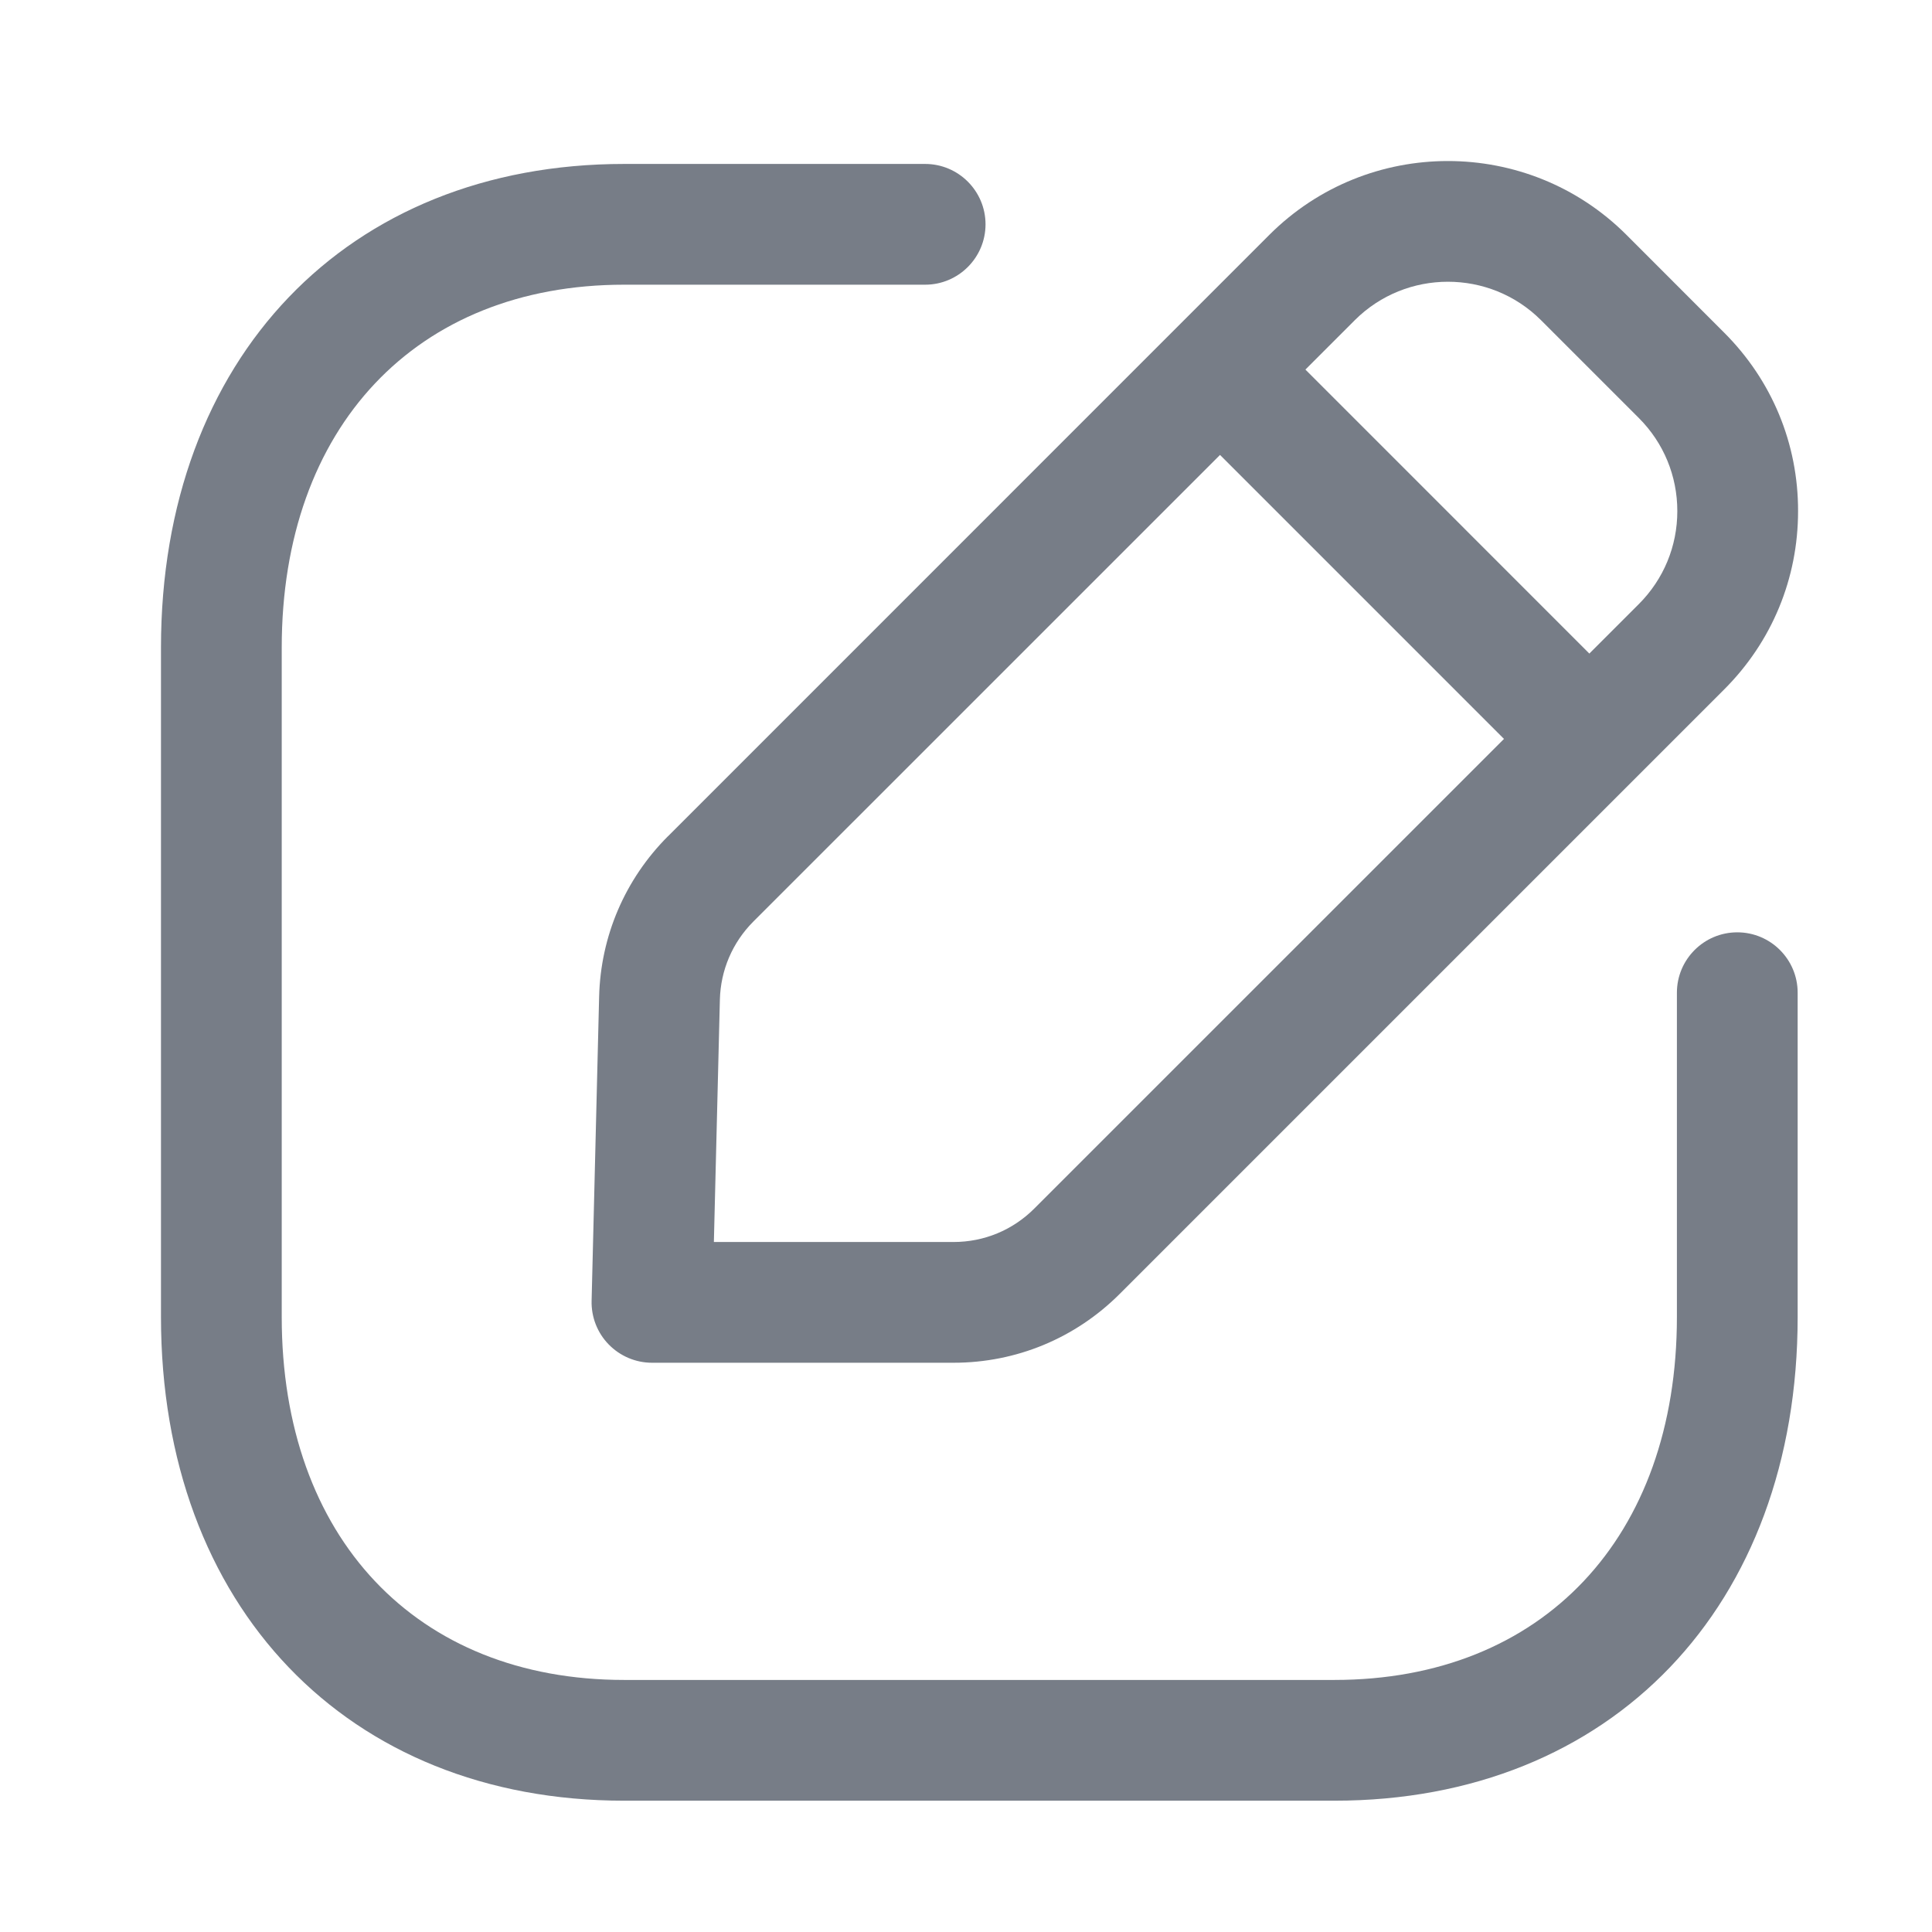 <svg width="28" height="28" viewBox="0 0 28 28" fill="none" xmlns="http://www.w3.org/2000/svg">
<path fill-rule="evenodd" clip-rule="evenodd" d="M19.34 26.097H9.045C5.031 26.097 2.333 23.279 2.333 19.086V9.387C2.333 5.194 5.031 2.376 9.045 2.376H13.408C13.89 2.376 14.283 2.768 14.283 3.251C14.283 3.734 13.89 4.126 13.408 4.126H9.045C6.031 4.126 4.083 6.191 4.083 9.387V19.086C4.083 22.282 6.031 24.347 9.045 24.347H19.34C22.355 24.347 24.303 22.282 24.303 19.086V14.387C24.303 13.904 24.695 13.512 25.178 13.512C25.661 13.512 26.053 13.904 26.053 14.387V19.086C26.053 23.279 23.355 26.097 19.34 26.097Z" fill="#777D87"/>
<path fill-rule="evenodd" clip-rule="evenodd" d="M10.346 18H13.819C14.262 18 14.678 17.828 14.991 17.514L23.752 8.754C24.111 8.394 24.309 7.916 24.309 7.407C24.309 6.898 24.111 6.418 23.752 6.059L22.332 4.639C21.589 3.898 20.38 3.898 19.636 4.639L10.917 13.357C10.615 13.66 10.444 14.061 10.433 14.487L10.346 18ZM13.819 19.75H9.449C9.213 19.75 8.987 19.654 8.822 19.485C8.658 19.317 8.568 19.089 8.574 18.852L8.683 14.444C8.705 13.566 9.059 12.742 9.68 12.12H9.681L18.399 3.401C19.825 1.978 22.143 1.978 23.569 3.401L24.988 4.821C25.68 5.512 26.061 6.43 26.059 7.408C26.059 8.385 25.679 9.302 24.988 9.992L16.228 18.752C15.585 19.395 14.729 19.75 13.819 19.75Z" fill="#777D87"/>
<path fill-rule="evenodd" clip-rule="evenodd" d="M23.02 11.569C22.796 11.569 22.572 11.484 22.401 11.313L17.074 5.986C16.732 5.644 16.732 5.09 17.074 4.748C17.416 4.406 17.969 4.406 18.311 4.748L23.638 10.076C23.98 10.418 23.98 10.971 23.638 11.313C23.468 11.484 23.244 11.569 23.02 11.569Z" fill="#777D87"/>
</svg>
